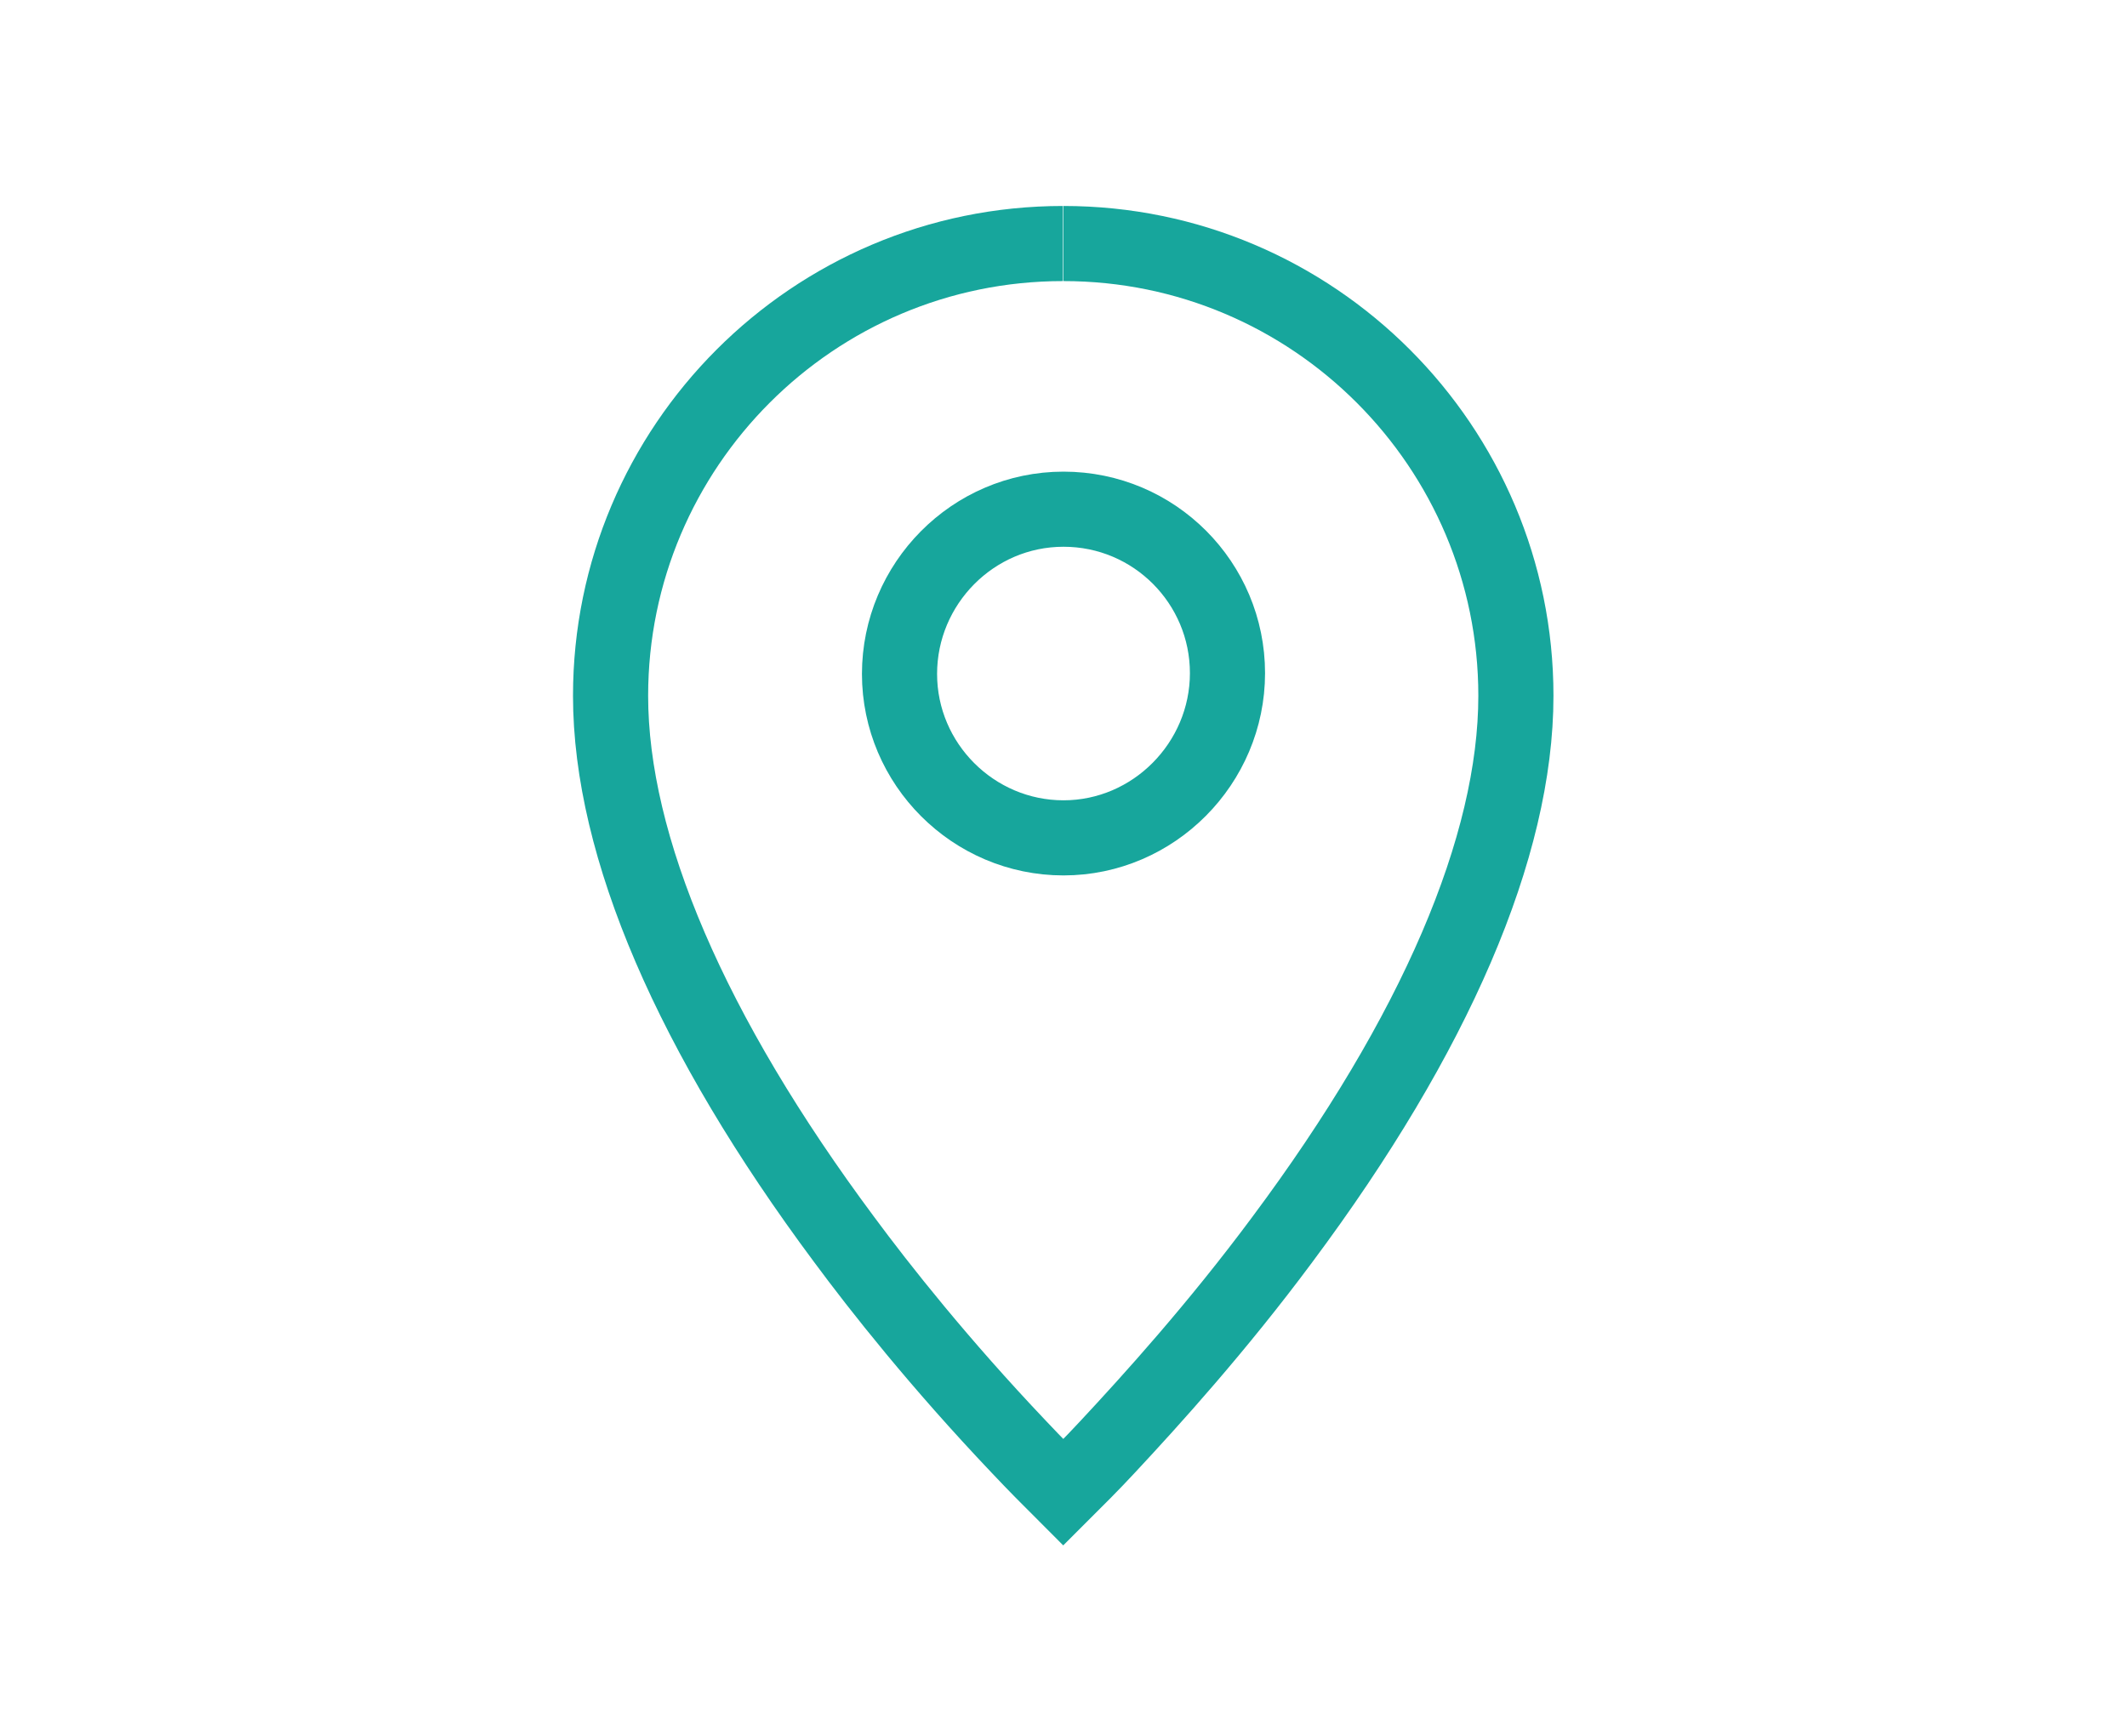 <?xml version="1.0" encoding="UTF-8"?>
<svg id="Capa_1" data-name="Capa 1" xmlns="http://www.w3.org/2000/svg" viewBox="0 0 80.68 65.87">
  <defs>
    <style>
      .cls-1 {
        fill: none;
        stroke: #17a69c;
        stroke-miterlimit: 10;
        stroke-width: 2.85px;
      }
    </style>
  </defs>
  <path class="cls-1" d="M40.34,9.24c9.48,0,17.16,7.71,17.16,17.16,0,5.72-3.06,12.85-8.86,20.63-2.47,3.33-4.98,6.1-6.63,7.87-.62.67-1.2,1.24-1.68,1.72-.48-.48-1.05-1.05-1.68-1.72-3.02-3.18-5.27-6.03-6.63-7.87-5.79-7.78-8.86-14.91-8.86-20.63,0-9.45,7.68-17.16,17.16-17.16"/>
  <path class="cls-1" d="M40.34,19.32c3.45,0,6.22,2.8,6.22,6.22s-2.8,6.25-6.22,6.25-6.22-2.8-6.22-6.22,2.78-6.25,6.22-6.25"/>
</svg>